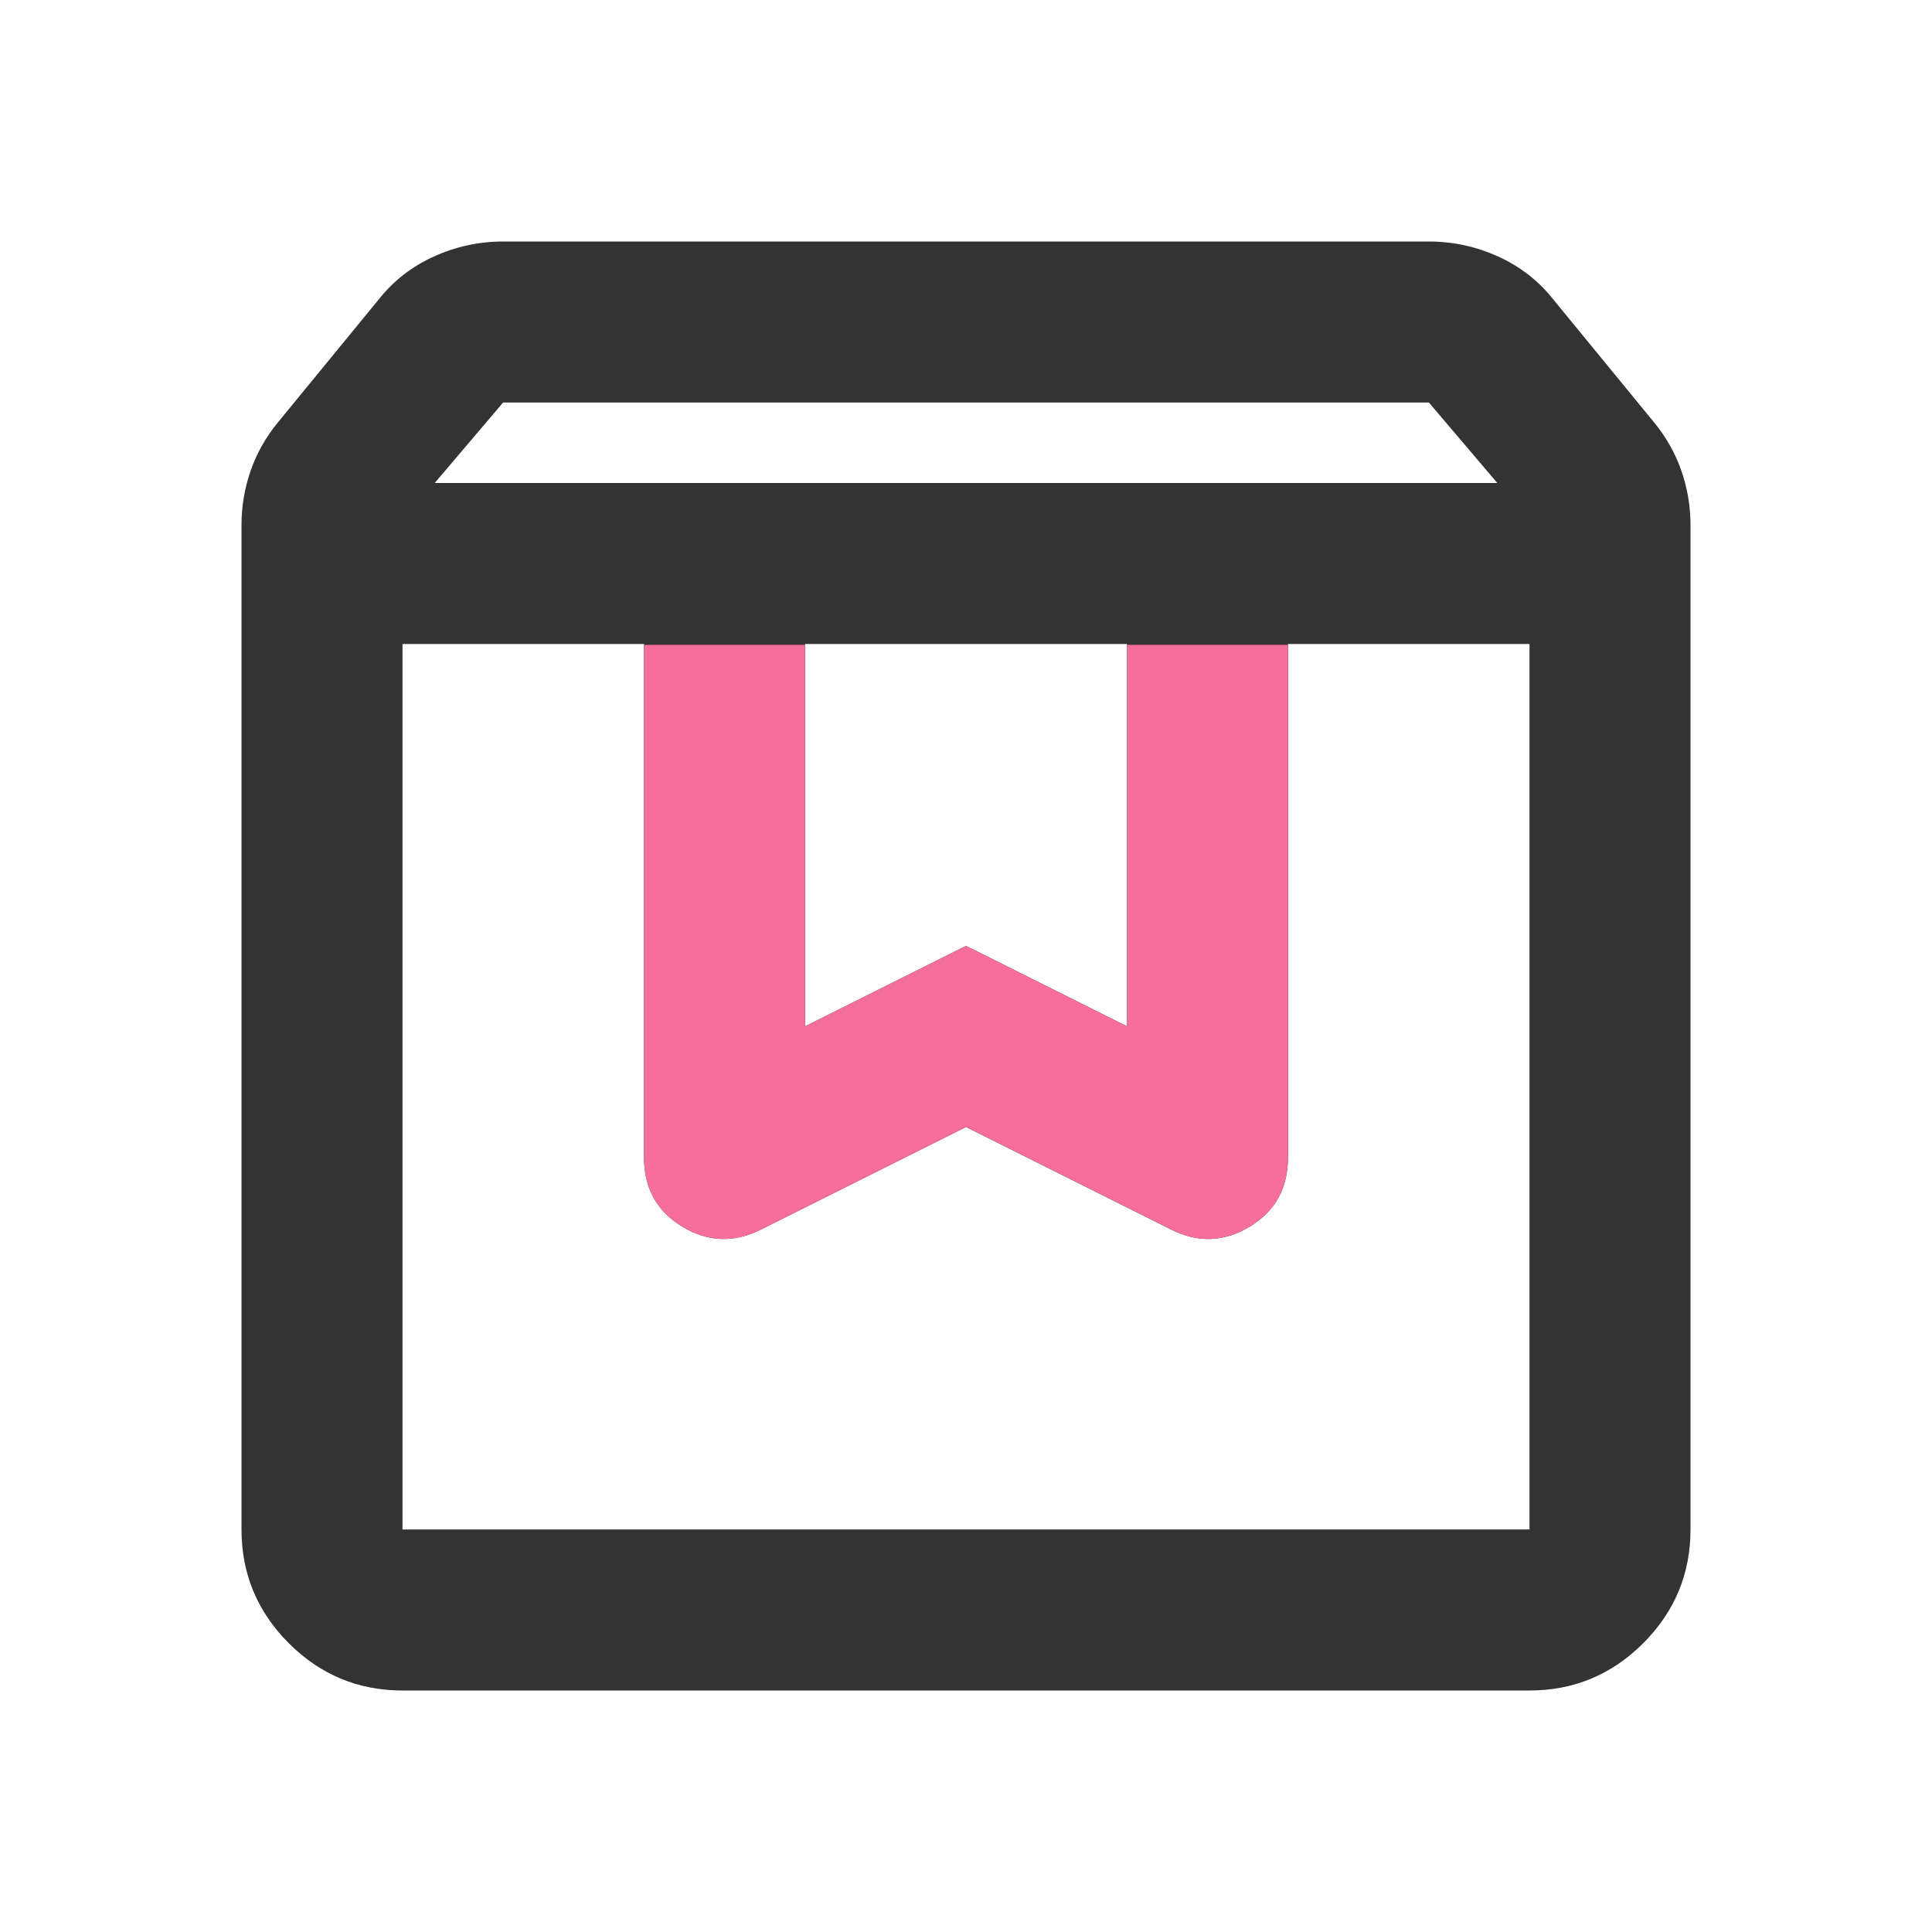 <svg width="80" height="80" viewBox="0 0 80 80" fill="none" xmlns="http://www.w3.org/2000/svg">
<g clip-path="url(#clip0_2878_5281)">
<path d="M16.667 26.667V63.333H63.333V26.667H53.333V47.917C53.333 49.194 52.806 50.153 51.75 50.792C50.694 51.431 49.611 51.472 48.5 50.917L40 46.667L31.5 50.917C30.389 51.472 29.306 51.431 28.25 50.792C27.194 50.153 26.667 49.194 26.667 47.917V26.667H16.667ZM16.667 70C14.833 70 13.264 69.347 11.958 68.042C10.653 66.736 10 65.167 10 63.333V21.75C10 20.972 10.125 20.222 10.375 19.5C10.625 18.778 11 18.111 11.5 17.5L15.667 12.417C16.278 11.639 17.042 11.042 17.958 10.625C18.875 10.208 19.833 10 20.833 10H59.167C60.167 10 61.125 10.208 62.042 10.625C62.958 11.042 63.722 11.639 64.333 12.417L68.5 17.5C69 18.111 69.375 18.778 69.625 19.5C69.875 20.222 70 20.972 70 21.75V63.333C70 65.167 69.347 66.736 68.042 68.042C66.736 69.347 65.167 70 63.333 70H16.667ZM18 20H62L59.167 16.667H20.833L18 20ZM33.333 26.667V42.5L40 39.167L46.667 42.5V26.667H33.333Z" fill="#333333"/>
<path fill-rule="evenodd" clip-rule="evenodd" d="M53.333 26.7V47.917C53.333 49.194 52.806 50.153 51.75 50.792C50.694 51.431 49.611 51.472 48.5 50.917L40 46.667L31.5 50.917C30.389 51.472 29.306 51.431 28.25 50.792C27.195 50.153 26.667 49.194 26.667 47.917V26.7H33.333V42.5L40 39.167L46.667 42.5V26.7H53.333Z" fill="#F66E9C"/>
</g>
<defs>
<clipPath id="clip0_2878_5281">
<rect width="80" height="80" fill="white"/>
</clipPath>
</defs>
</svg>

